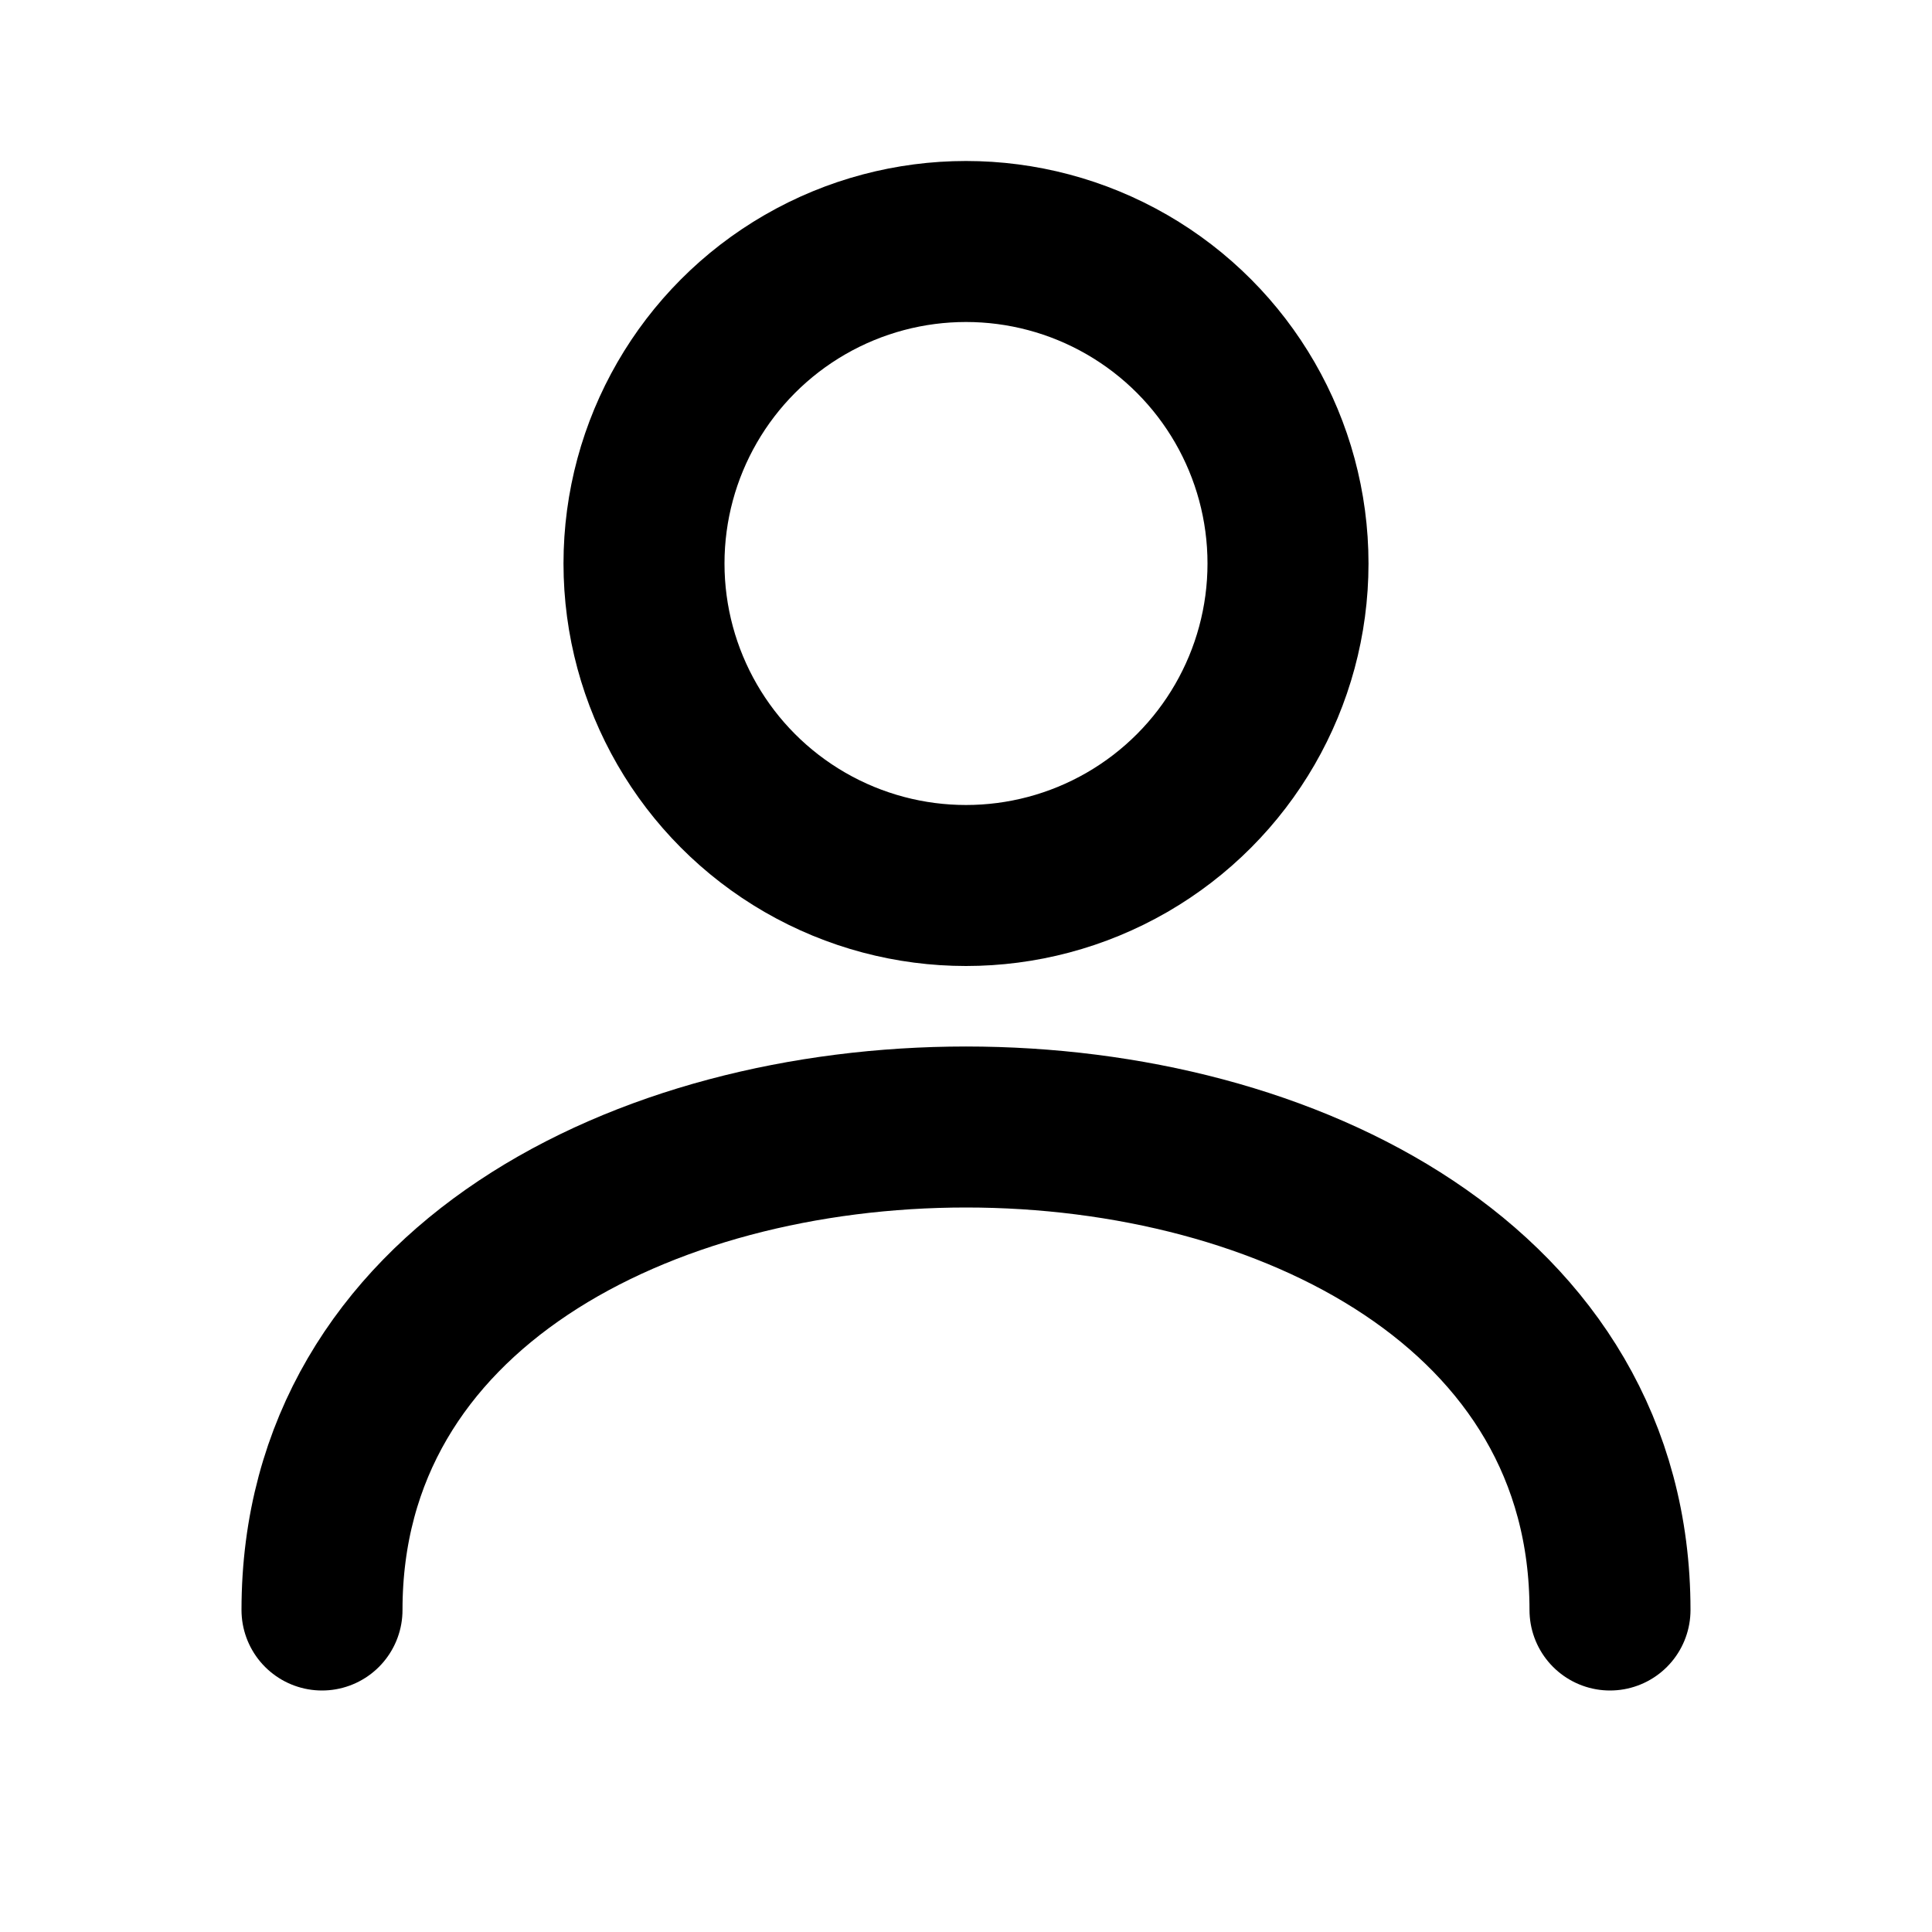<svg width="32" height="32" viewBox="0 0 24 24" fill="none" xmlns="http://www.w3.org/2000/svg">
    <circle cx="12" cy="7" r="4" stroke="black" stroke-width="2"/>
    <path d="M4 20C4 16 8 14 12 14C16 14 20 16 20 20" stroke="black" stroke-width="2" stroke-linecap="round"/>
</svg>

